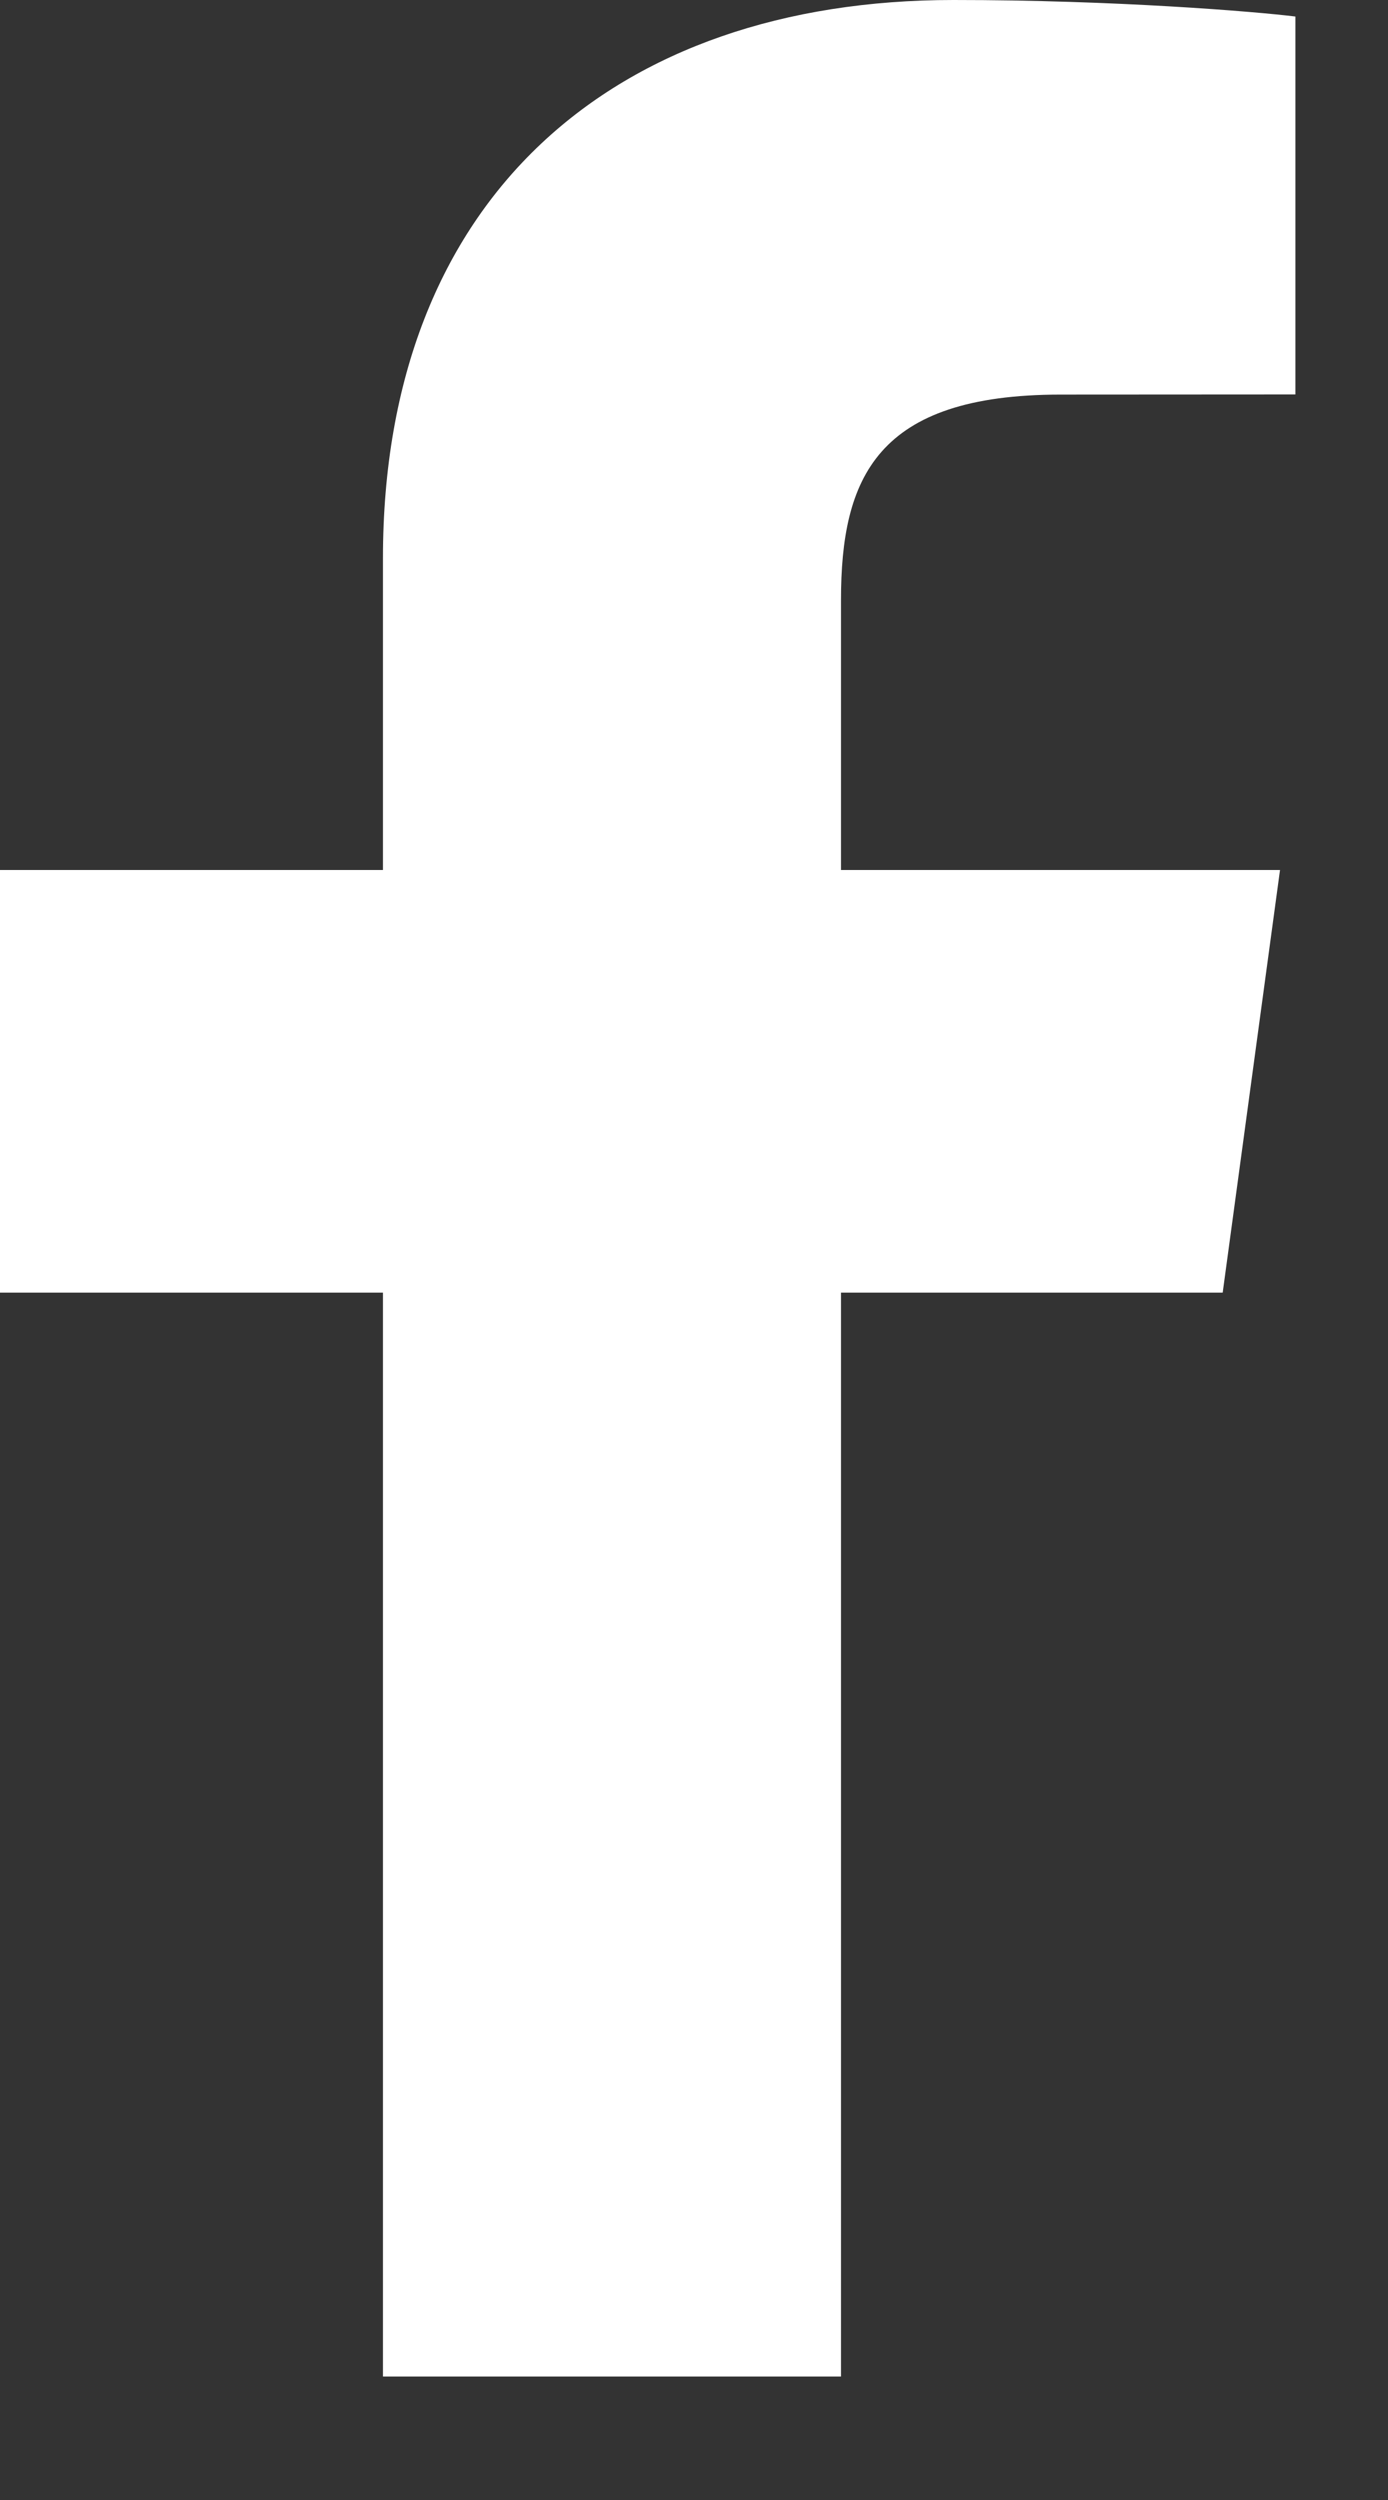 <?xml version="1.0" encoding="UTF-8"?>
<svg width="10px" height="18px" viewBox="0 0 10 18" version="1.1" xmlns="http://www.w3.org/2000/svg" xmlns:xlink="http://www.w3.org/1999/xlink">
    <rect x="0" y="0" width="10" height="18" fill="#333333" stroke="none"/>
    <!-- Generator: Sketch 56 (81588) - https://sketch.com -->
    <title>Group 17</title>
    <desc>Created with Sketch.</desc>
    <g id="Page-1" stroke="none" stroke-width="1" fill="none" fill-rule="evenodd">
        <g id="Group-17" transform="translate(-4, 0)">
            <rect id="Rectangle-Copy-41" fill-opacity="0" fill="#D8D8D8" x="0" y="0" width="17" height="17"></rect>
            <path d="M10.059,17.111 L10.059,9.307 L12.809,9.307 L13.222,6.264 L10.059,6.264 L10.059,4.322 C10.059,3.441 10.314,2.841 11.642,2.841 L13.333,2.84 L13.333,0.119 C13.041,0.083 12.037,1.0125234e-13 10.869,1.0125234e-13 C8.429,1.0125234e-13 6.759,1.418 6.759,4.02 L6.759,6.264 L4,6.264 L4,9.307 L6.759,9.307 L6.759,17.111 L10.059,17.111 Z" id="Facebook" fill="#FFFFFF"></path>
        </g>
    </g>
</svg>